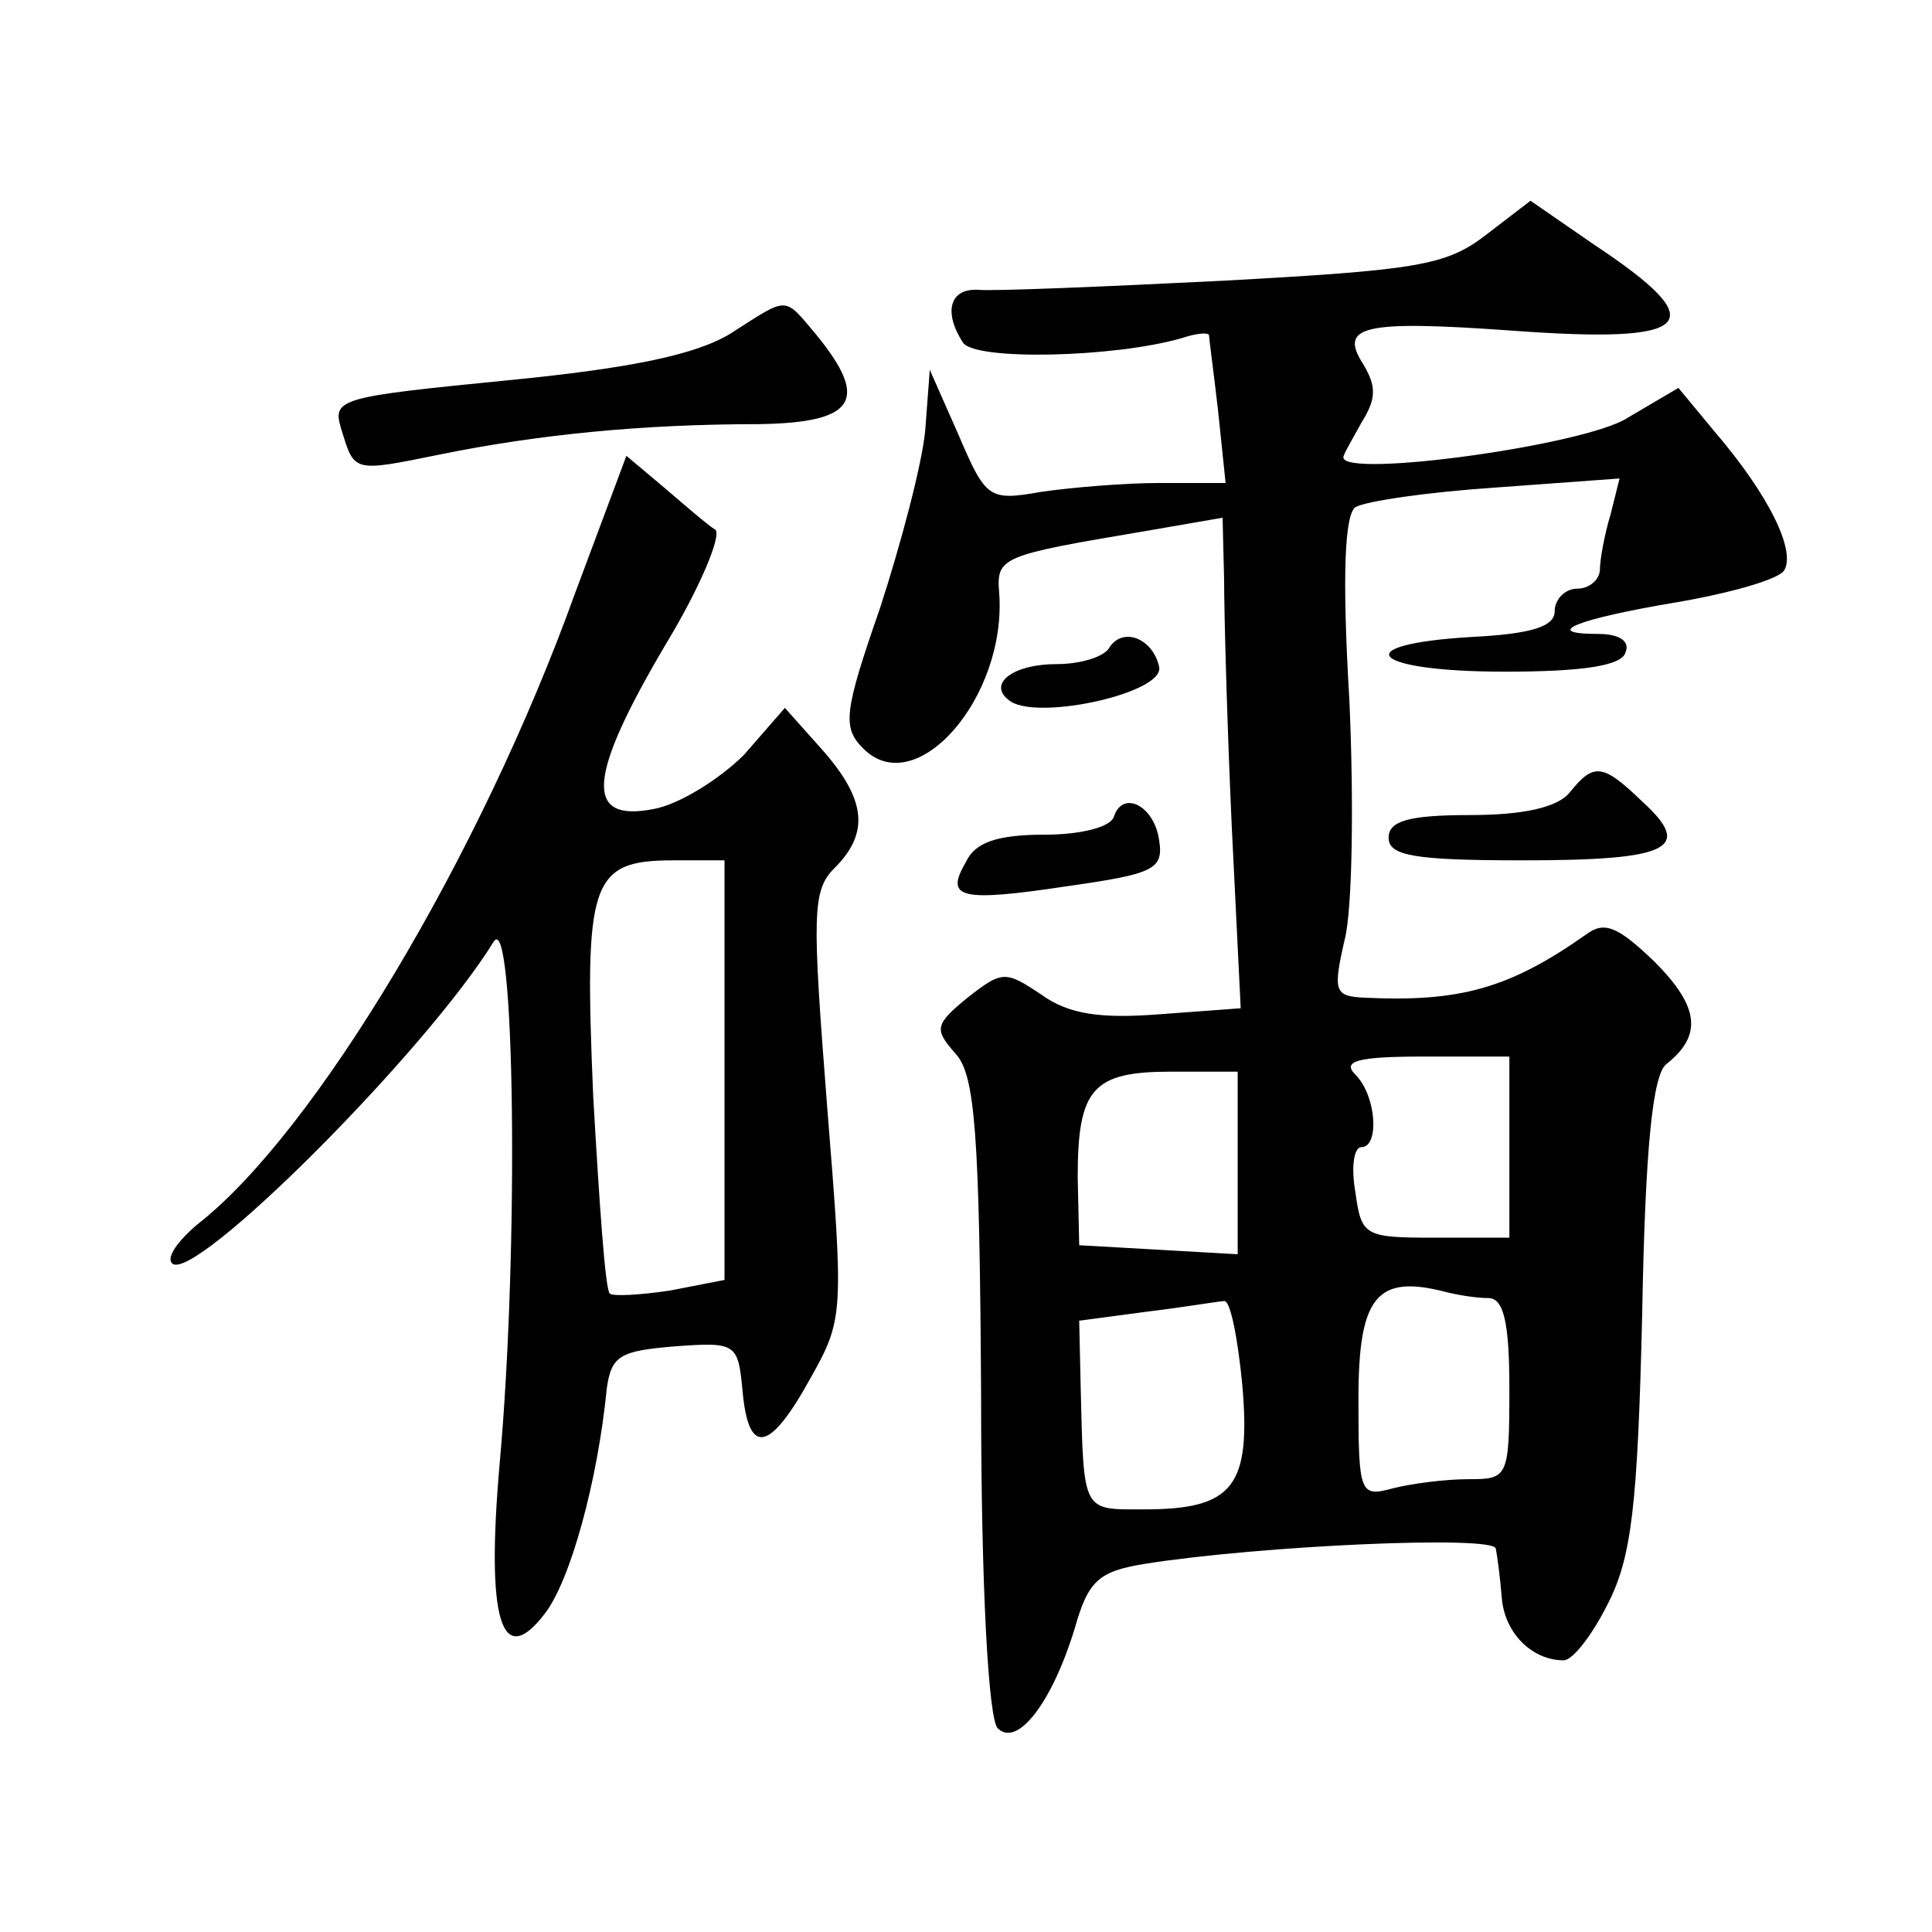 <?xml version="1.0" standalone="no"?>
<!DOCTYPE svg PUBLIC "-//W3C//DTD SVG 20010904//EN"
 "http://www.w3.org/TR/2001/REC-SVG-20010904/DTD/svg10.dtd">
<svg version="1.0" xmlns="http://www.w3.org/2000/svg"
 width="128pt" height="128pt" viewBox="0 0 128 128"
 preserveAspectRatio="xMidYMid meet">
<g transform="translate(0,128) scale(0.1,-0.1)"
fill="#0" stroke="none">
<path d="M984 1124 c-26 -20 -46 -23 -174 -30 -80 -4 -153 -7 -162 -6 -19 1 -23
-15 -10 -35 8 -12 100 -10 145 3 9 3 17 4 18 2 0 -2 3 -24 6 -50 l5 -48 -44 0 c-23
0 -59 -3 -79 -6 -34 -6 -36 -4 -54 38 l-19 43 -3 -40 c-2 -22 -16 -75 -30 -118
-24 -69 -25 -79 -11 -93 35 -35 95 34 90 103 -2 24 1 25 96 41 l52 9 1 -41 c0 -22
2 -96 5 -162 l6 -122 -54 -4 c-39 -3 -60 0 -78 13 -24 16 -26 16 -49 -2 -22 -18
-22 -21 -8 -37 13 -14 16 -52 17 -227 0 -129 5 -214 11 -220 13 -13 36 17 51 66
9 32 16 38 47 43 76 12 231 19 232 10 1 -5 3 -20 4 -33 2 -23 20 -41 41 -41 6 0
19 17 29 37 16 31 20 65 23 193 2 110 7 158 16 165 24 19 22 38 -8 68 -24 23 -33
27 -45 18 -51 -36 -84 -45 -147 -42 -20 1 -21 4 -13 39 5 20 6 91 3 158 -5 84 -3
123 4 128 7 4 48 10 93 13 l82 6 -6 -24 c-4 -13 -7 -30 -7 -36 0 -7 -7 -13 -15
-13 -8 0 -15 -7 -15 -15 0 -10 -15 -15 -55 -17 -84 -5 -67 -23 22 -23 52 0 78 4
80 13 3 7 -4 12 -18 12 -39 0 -14 10 52 21 35 6 67 15 71 21 8 13 -10 50 -46 92
l-24 29 -34 -20 c-28 -18 -188 -40 -188 -26 0 2 6 12 12 23 10 16 10 24 1 39 -16
25 0 29 98 22 122 -9 135 4 55 57 l-42 29 -30 -23z m16 -604 l0 -60 -49 0 c-47
0 -49 1 -53 30 -3 17 -1 30 4 30 12 0 10 34 -4 48 -9 9 1 12 45 12 l57 0 0 -60z
m-180 -11 l0 -60 -52 3 -53 3 -1 45 c0 59 10 70 62 70 l44 0 0 -61z m166 -89 c10
0 14 -15 14 -60 0 -59 -1 -60 -27 -60 -16 0 -38 -3 -50 -6 -22 -6 -23 -4 -23 59
0 68 12 83 58 71 8 -2 20 -4 28 -4z m-163 -57 c6 -68 -6 -83 -65 -83 -41 0 -40
-3 -42 80 l-1 45 45 6 c25 3 48 7 51 7 4 1 9 -24 12 -55z M484 1059 c-23 -14 -66
-23 -148 -31 -111 -11 -116 -12 -110 -32 9 -29 7 -29 66 -17 64 13 133 20 211 20
64 1 73 16 38 59 -22 26 -18 26 -57 1z M381 887 c-63 -175 -173 -358 -250 -418
-13 -11 -21 -22 -17 -26 14 -14 168 140 213 213 14 23 17 -203 4 -346 -9 -103 1
-137 30 -99 17 22 35 88 41 149 3 22 9 25 45 28 41 3 42 2 45 -30 4 -43 18 -40
45 9 22 39 22 43 11 180 -10 128 -10 143 5 158 23 23 21 45 -8 78 l-25 28 -27 -31
c-16 -16 -43 -33 -60 -36 -46 -9 -44 21 8 109 23 38 37 72 33 76 -5 3 -20 16 -34
28 l-25 21 -34 -91z m99 -316 l0 -139 -36 -7 c-20 -3 -38 -4 -40 -2 -3 2 -7 61
-11 131 -6 142 -2 156 53 156 l34 0 0 -139z M735 851 c-3 -6 -19 -11 -35 -11 -30
0 -47 -14 -30 -25 20 -12 101 6 98 23 -4 19 -24 27 -33 13z M1040 755 c-8 -10 -31
-15 -66 -15 -41 0 -54 -4 -54 -15 0 -12 17 -15 89 -15 98 0 113 8 79 39 -26 25
-32 26 -48 6z M738 739 c-2 -7 -22 -12 -46 -12 -31 0 -46 -5 -52 -18 -14 -24 -5
-27 68 -16 56 8 63 11 60 30 -3 23 -24 34 -30 16z"/>
</g>
</svg>
